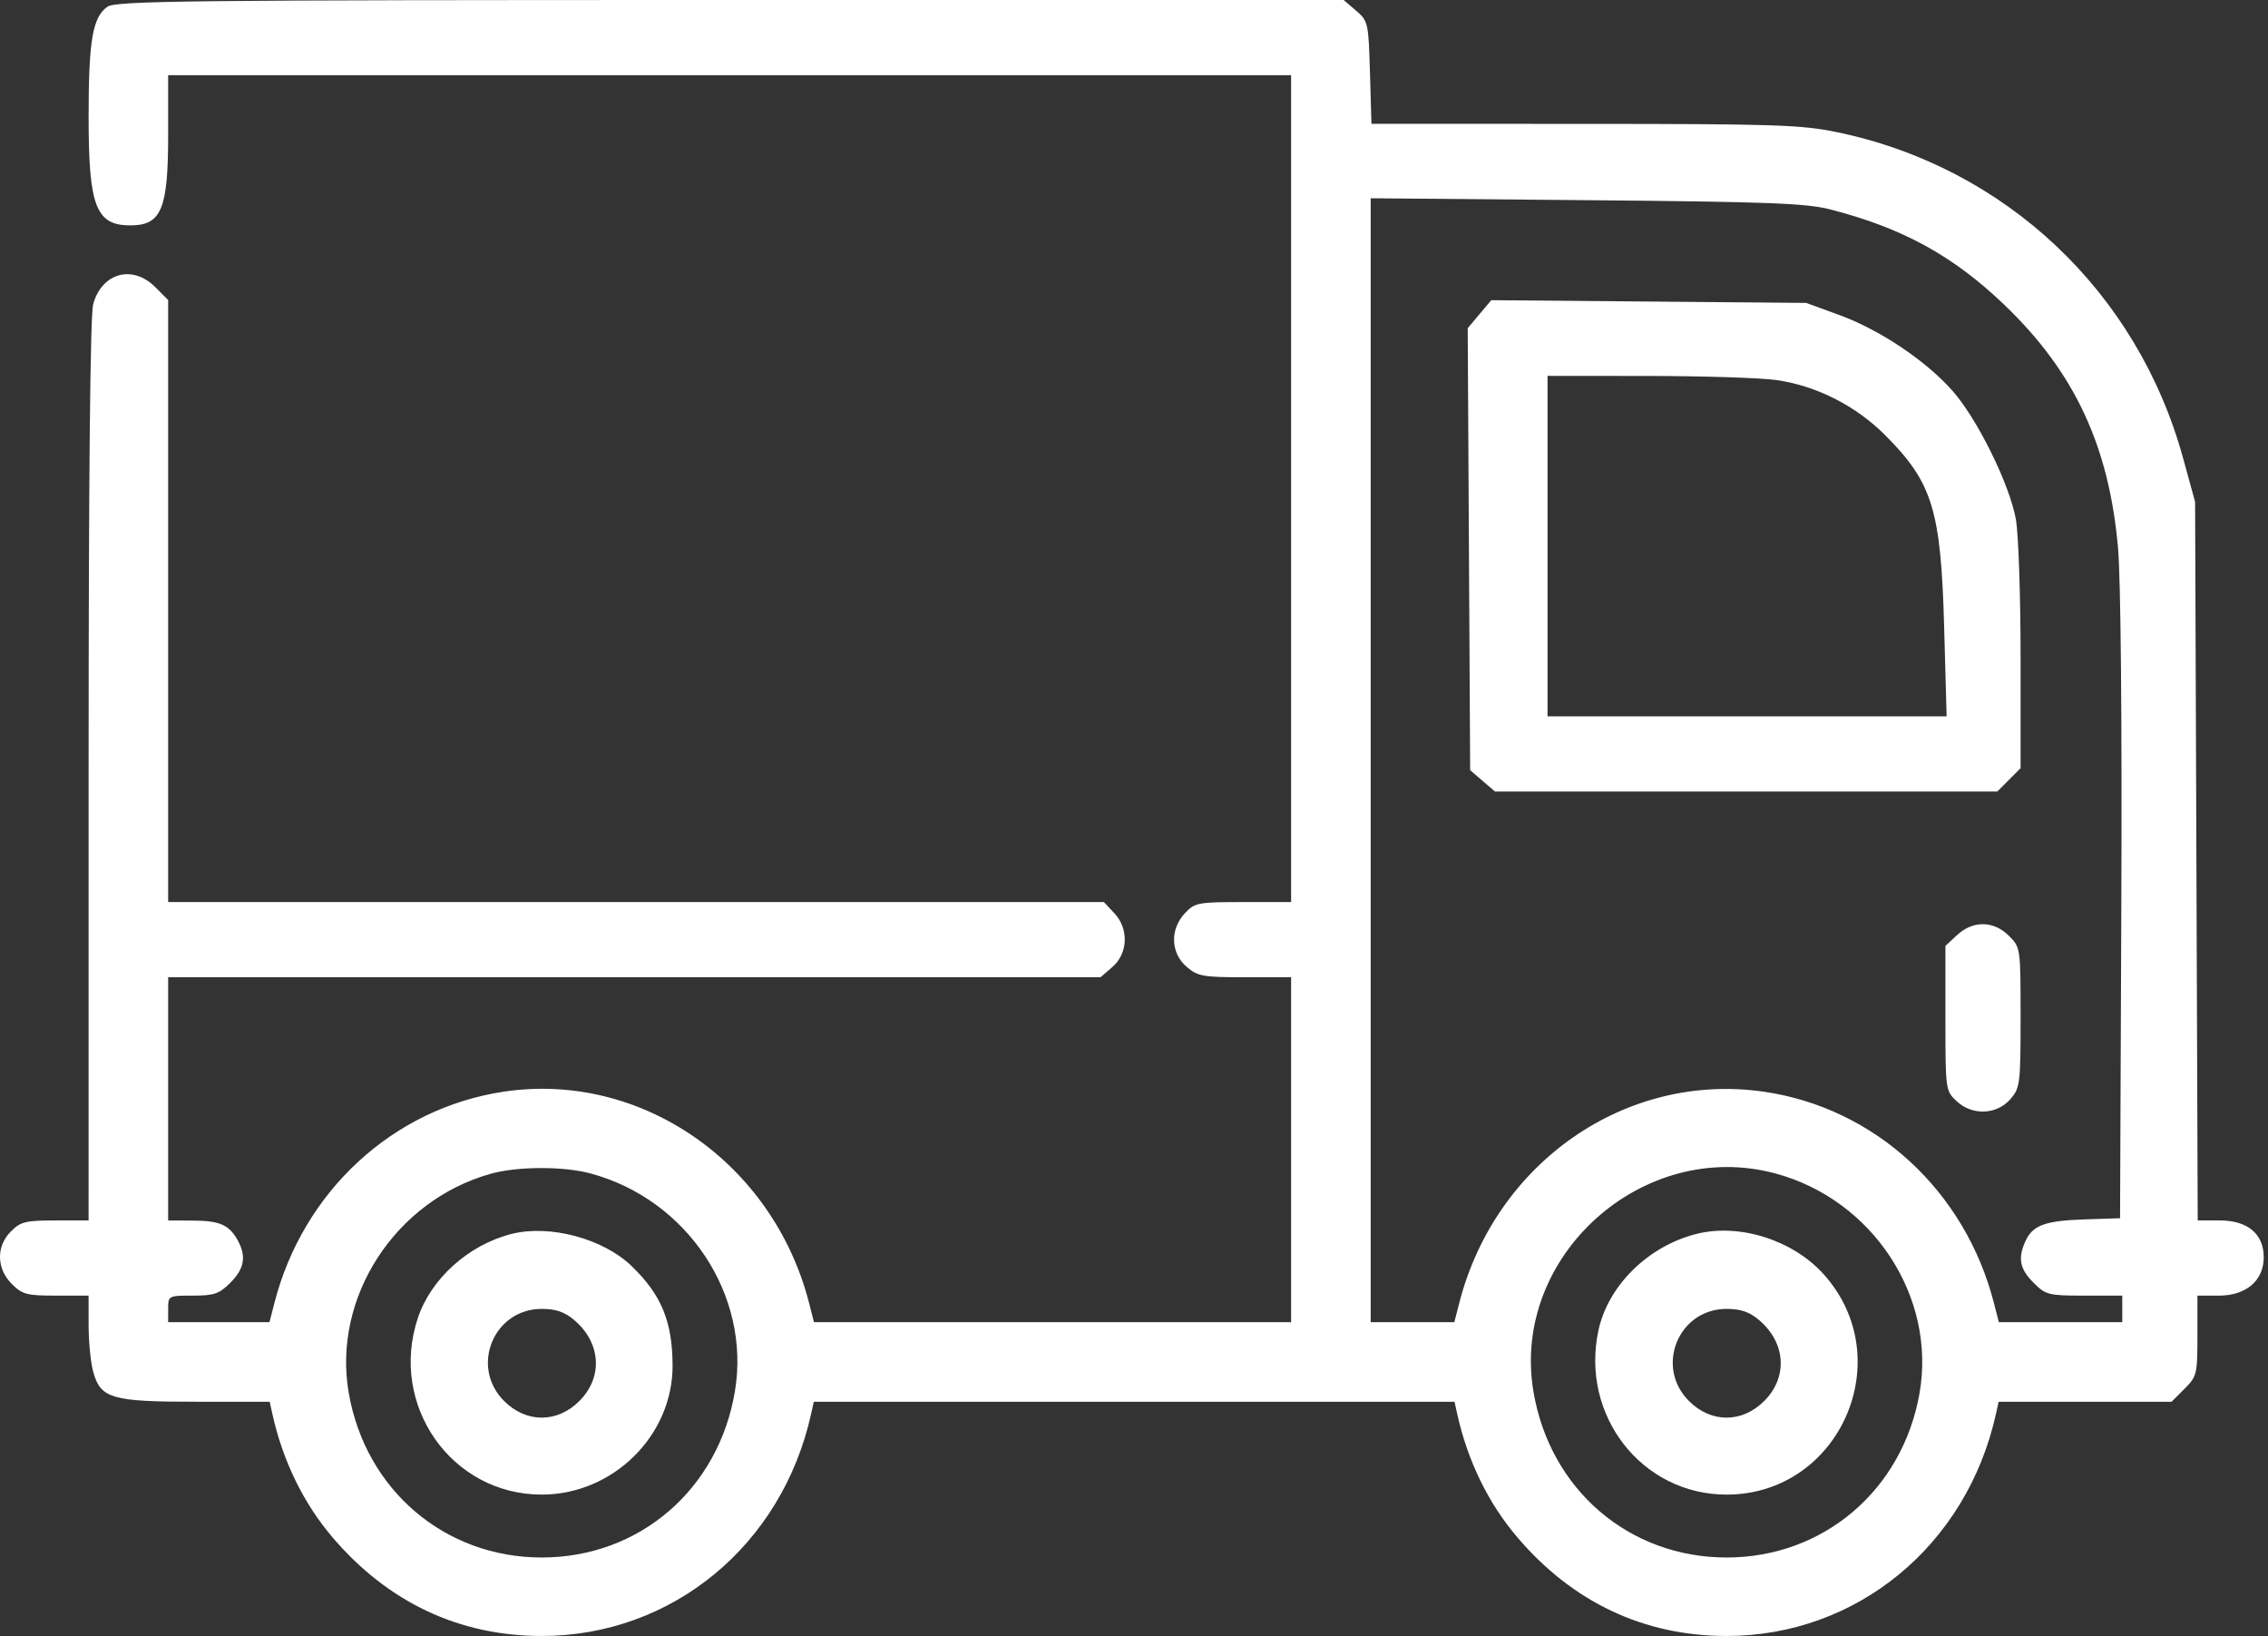 <?xml version="1.0" encoding="UTF-8"?> <svg xmlns="http://www.w3.org/2000/svg" width="513" height="370" viewBox="0 0 513 370" fill="none"><rect x="0" y="0" width="513" height="370" fill="#333333" stroke="none"/><path fill-rule="evenodd" clip-rule="evenodd" d="M24.297 1.529C20.947 3.876 20.048 9.105 20.042 26.282C20.034 46.827 21.694 51.059 29.72 50.968C36.516 50.891 38.036 47.162 38.036 30.566V17H165.036H292.036V110.5V204H281.21C270.925 204 270.266 204.126 268.01 206.527C264.601 210.156 264.77 215.515 268.392 218.63C270.911 220.796 272.045 221 281.592 221H292.036V260V299H238.075H184.113L183.026 294.75C174.888 262.918 144.943 242.191 113.878 246.887C88.843 250.671 68.516 269.441 62.046 294.75L60.959 299H49.497H38.036V296C38.036 293.025 38.083 293 43.613 293C48.444 293 49.581 292.609 52.113 290.077C55.233 286.957 55.748 284.206 53.873 280.684C51.936 277.049 49.804 276.065 43.786 276.032L38.036 276V248.5V221H143.48H248.924L251.573 218.722C255.157 215.639 255.379 210.058 252.059 206.525L249.687 204H143.862H38.036V135.923V67.846L35.113 64.923C29.97 59.78 23.052 61.681 21.08 68.779C20.401 71.227 20.045 107.316 20.042 174.25L20.036 276H12.491C5.813 276 4.663 276.282 2.491 278.455C-0.897 281.843 -0.821 286.871 2.672 290.364C5.043 292.735 6.05 293 12.672 293H20.036L20.042 299.75C20.045 303.462 20.516 308.187 21.088 310.248C22.764 316.283 25.246 317 44.467 317H60.998L61.607 319.75C63.956 330.362 68.644 339.97 75.243 347.701C87.774 362.381 103.892 369.97 122.536 369.97C152.013 369.97 176.885 349.47 183.465 319.75L184.074 317H256.536H328.998L329.607 319.75C331.956 330.362 336.644 339.97 343.243 347.701C355.774 362.381 371.892 369.97 390.536 369.97C420.013 369.97 444.885 349.47 451.465 319.75L452.074 317H471.632H491.19L494.113 314.077C496.914 311.276 497.036 310.776 497.036 302.077V293H501.9C508.063 293 512.036 289.597 512.036 284.318C512.036 279.052 508.396 276 502.115 276H497.103L496.807 194.75L496.51 113.5L493.8 103.628C483.451 65.938 453.569 37.785 415.536 29.894C407.48 28.222 401.483 28.025 358.372 28.013L310.208 28L309.872 16.411C309.545 5.137 309.46 4.757 306.73 2.411L303.924 0H165.203C42.325 0 26.232 0.175 24.297 1.529ZM414.036 47.371C430.294 51.552 441.703 57.795 453.249 68.826C469.194 84.059 477.024 100.747 479.075 123.867C479.702 130.926 479.995 163.026 479.822 205.5L479.536 275.5L471.536 275.761C462.598 276.052 459.774 277.085 458.146 280.657C456.372 284.552 456.833 286.951 459.959 290.077C462.735 292.853 463.313 293 471.459 293H480.036V296V299H466.075H452.113L451.026 294.75C444.517 269.289 424.067 250.502 398.92 246.879C367.73 242.386 338.183 262.923 330.046 294.75L328.959 299H319.497H310.036V171.918V44.836L358.786 45.268C400.096 45.634 408.528 45.955 414.036 47.371ZM334.646 71.052L331.982 74.217L332.259 124.196L332.536 174.174L335.342 176.587L338.148 179H394.955H451.763L454.4 176.364L457.036 173.727V148.547C457.036 134.698 456.558 120.697 455.973 117.434C454.558 109.535 447.253 94.73 441.639 88.383C435.597 81.551 425.167 74.57 416.013 71.229L408.536 68.5L372.923 68.193L337.31 67.886L334.646 71.052ZM401.842 85.952C410.886 87.26 419.738 91.745 426.378 98.385C437.108 109.116 439.019 115.312 439.748 141.75L440.307 162H395.171H350.036V123.5V85L372.786 85.02C385.298 85.031 398.374 85.451 401.842 85.952ZM442.682 211.452L440.036 213.905V230.278C440.036 246.493 440.06 246.674 442.561 249.023C446.094 252.343 451.675 252.121 454.758 248.537C456.921 246.022 457.036 245.09 457.036 230.081C457.036 214.334 457.026 214.262 454.4 211.636C450.957 208.193 446.278 208.12 442.682 211.452ZM133.536 265.361C155.455 271.225 169.839 292.87 166.242 314.578C162.56 336.793 144.647 352.222 122.536 352.222C100.641 352.222 82.756 337.012 78.898 315.109C75.096 293.521 89.359 271.474 111.036 265.433C117.065 263.753 127.4 263.72 133.536 265.361ZM401.536 265.361C423.576 271.258 438.02 293.273 434.174 315.109C430.316 337.012 412.431 352.222 390.536 352.222C368.425 352.222 350.512 336.793 346.83 314.578C341.782 284.112 371.543 257.337 401.536 265.361ZM115.77 279.034C106.046 281.465 97.479 289.14 94.509 298.081C87.954 317.817 102.124 338 122.536 338C138.663 338 152.205 324.626 152.132 308.774C152.086 298.828 149.602 292.812 142.852 286.301C136.434 280.11 124.392 276.879 115.77 279.034ZM383.77 279.034C372.831 281.769 363.743 290.694 361.554 300.853C357.408 320.094 371.379 338 390.536 338C416.157 338 429.689 307.29 412.495 288.166C405.546 280.437 393.49 276.604 383.77 279.034ZM129.83 298.48C135.944 303.624 136.461 311.421 131.047 316.835C126.031 321.851 119.036 321.846 114.014 316.824C106.278 309.088 111.634 296 122.536 296C125.704 296 127.682 296.672 129.83 298.48ZM397.83 298.48C403.944 303.624 404.461 311.421 399.047 316.835C394.031 321.851 387.036 321.846 382.014 316.824C374.278 309.088 379.634 296 390.536 296C393.704 296 395.682 296.672 397.83 298.48Z" fill="white"></path></svg> 
